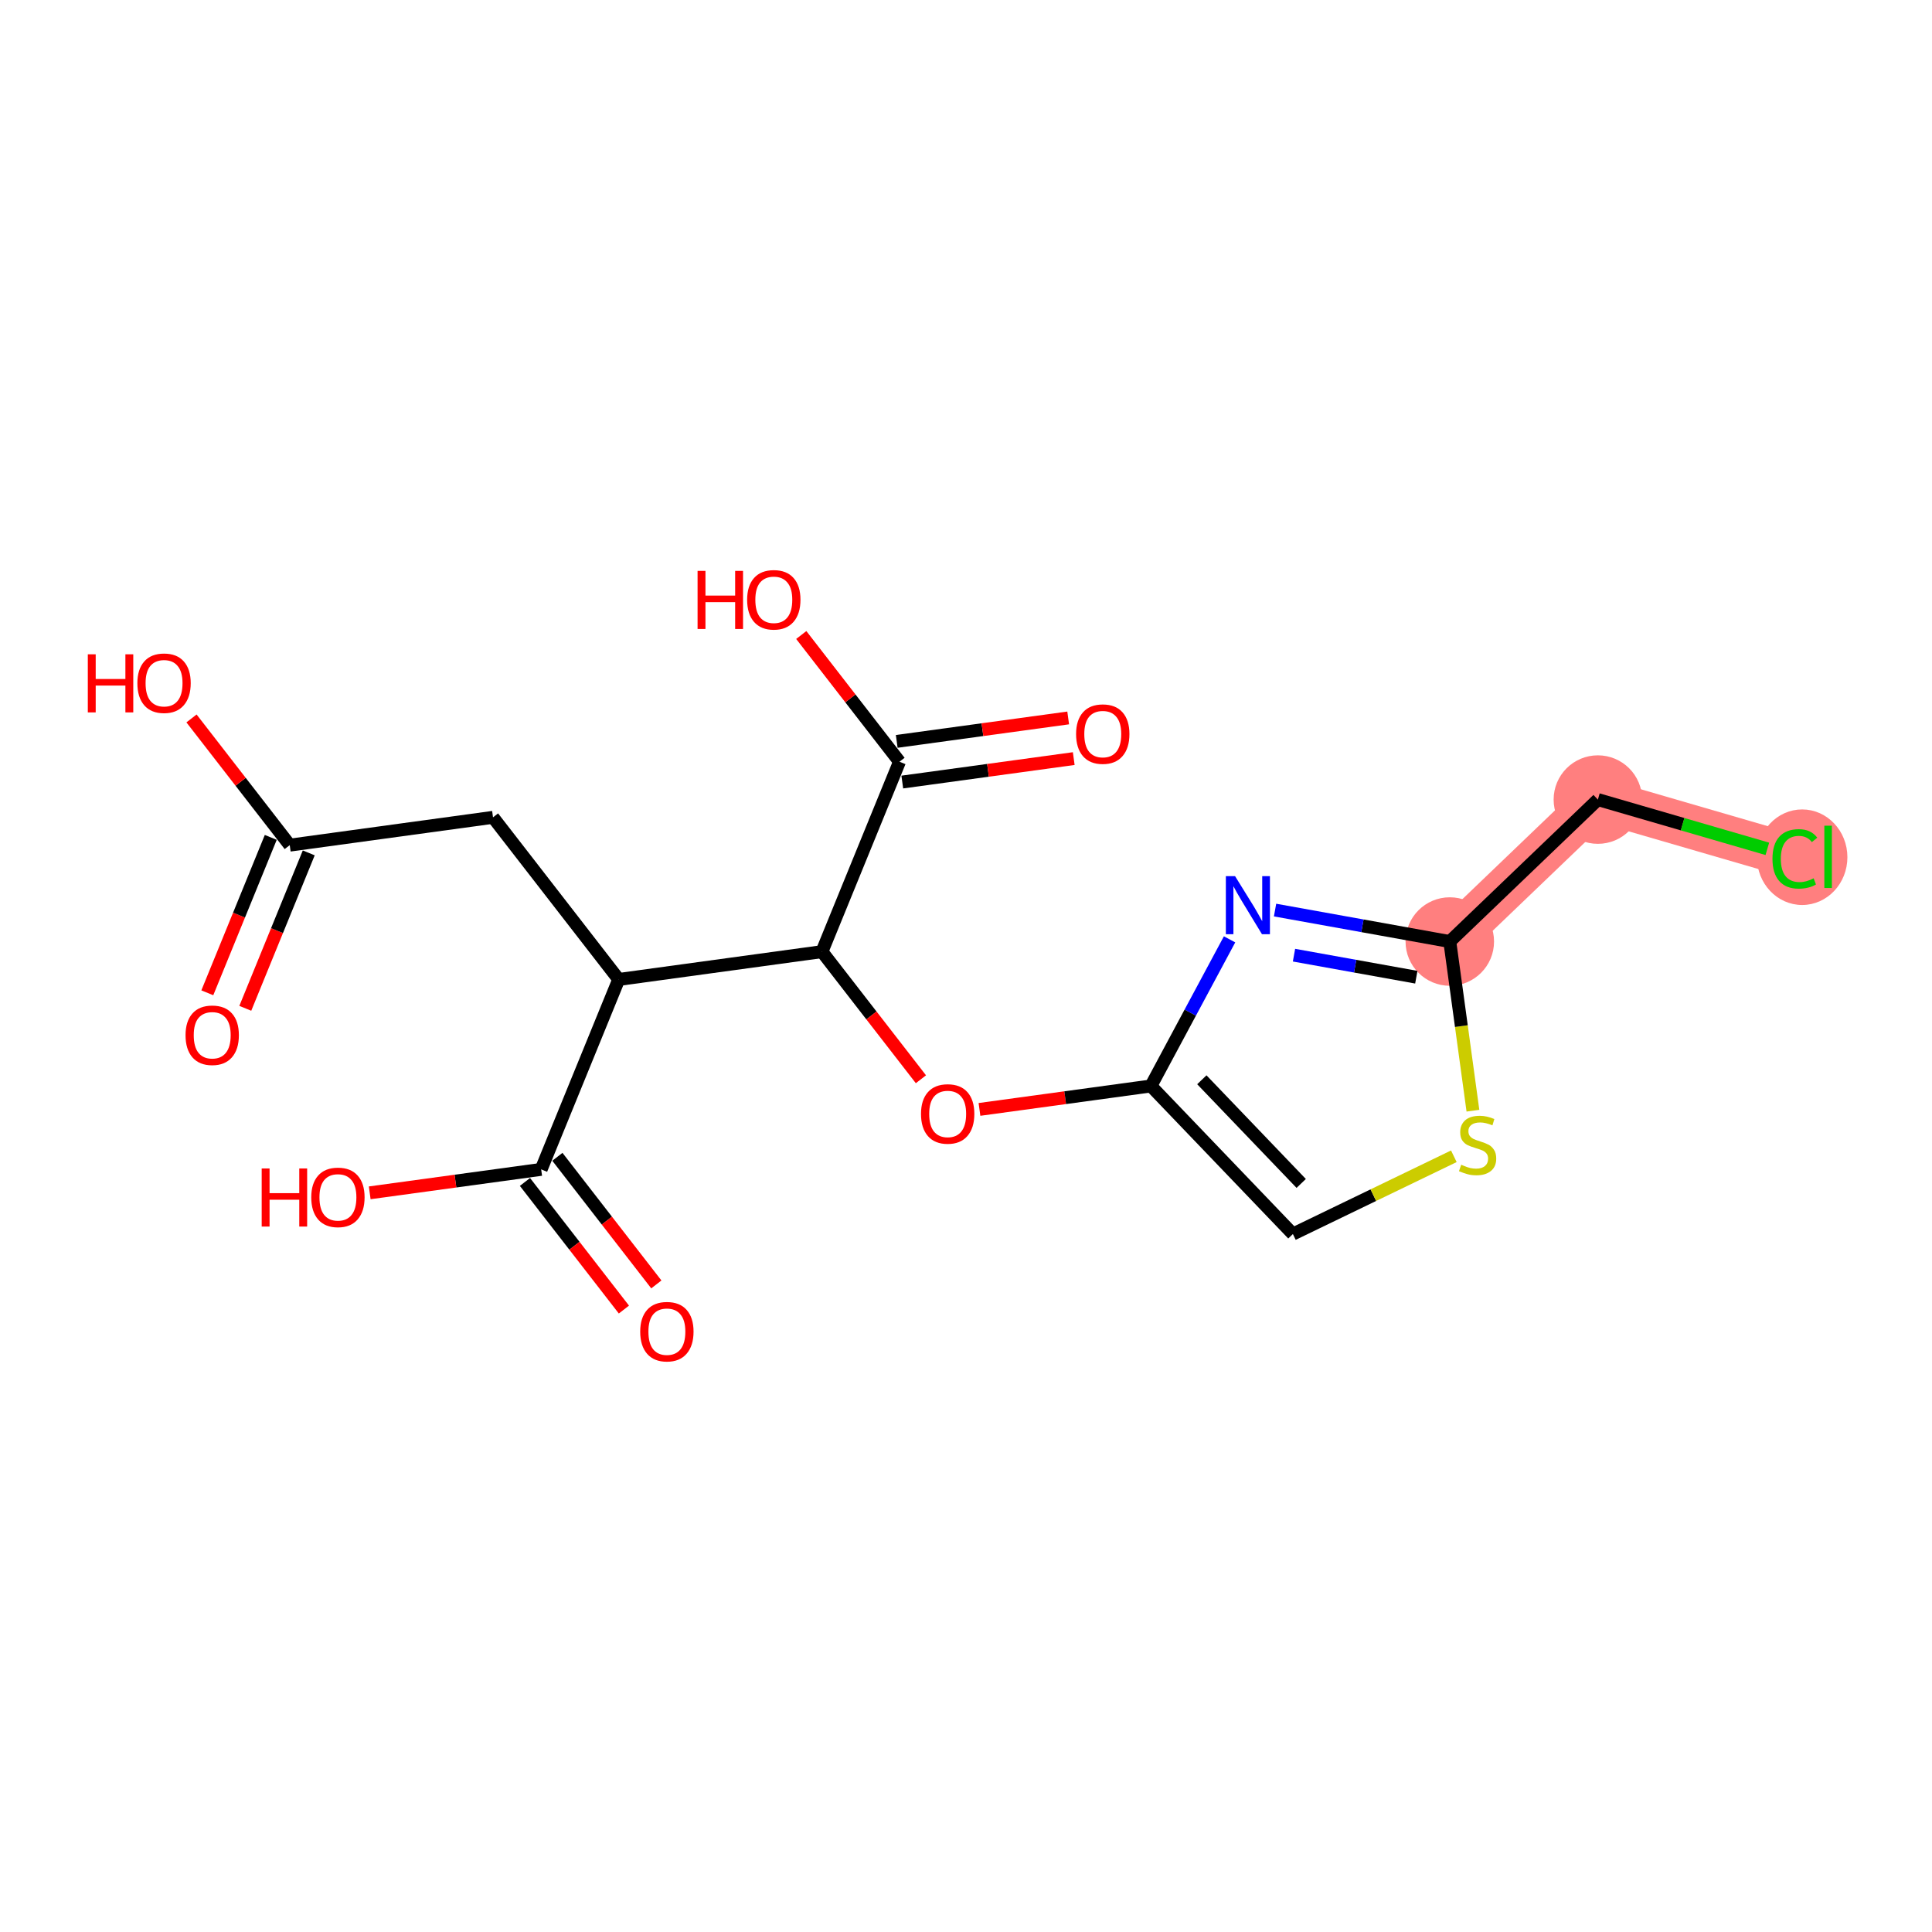 <?xml version='1.0' encoding='iso-8859-1'?>
<svg version='1.1' baseProfile='full'
              xmlns='http://www.w3.org/2000/svg'
                      xmlns:rdkit='http://www.rdkit.org/xml'
                      xmlns:xlink='http://www.w3.org/1999/xlink'
                  xml:space='preserve'
width='300px' height='300px' viewBox='0 0 300 300'>
<!-- END OF HEADER -->
<rect style='opacity:1.0;fill:#FFFFFF;stroke:none' width='300' height='300' x='0' y='0'> </rect>
<rect style='opacity:1.0;fill:#FFFFFF;stroke:none' width='300' height='300' x='0' y='0'> </rect>
<path d='M 225.123,146.202 L 248.118,124.158' style='fill:none;fill-rule:evenodd;stroke:#FF7F7F;stroke-width:6.8px;stroke-linecap:butt;stroke-linejoin:miter;stroke-opacity:1' />
<path d='M 248.118,124.158 L 278.706,133.05' style='fill:none;fill-rule:evenodd;stroke:#FF7F7F;stroke-width:6.8px;stroke-linecap:butt;stroke-linejoin:miter;stroke-opacity:1' />
<ellipse cx='225.123' cy='146.202' rx='6.371' ry='6.371'  style='fill:#FF7F7F;fill-rule:evenodd;stroke:#FF7F7F;stroke-width:1.0px;stroke-linecap:butt;stroke-linejoin:miter;stroke-opacity:1' />
<ellipse cx='248.118' cy='124.158' rx='6.371' ry='6.371'  style='fill:#FF7F7F;fill-rule:evenodd;stroke:#FF7F7F;stroke-width:1.0px;stroke-linecap:butt;stroke-linejoin:miter;stroke-opacity:1' />
<ellipse cx='279.84' cy='133.107' rx='6.523' ry='6.92'  style='fill:#FF7F7F;fill-rule:evenodd;stroke:#FF7F7F;stroke-width:1.0px;stroke-linecap:butt;stroke-linejoin:miter;stroke-opacity:1' />
<path class='bond-0 atom-0 atom-1' d='M 38.089,156.571 L 43.016,144.504' style='fill:none;fill-rule:evenodd;stroke:#FF0000;stroke-width:2.0px;stroke-linecap:butt;stroke-linejoin:miter;stroke-opacity:1' />
<path class='bond-0 atom-0 atom-1' d='M 43.016,144.504 L 47.942,132.437' style='fill:none;fill-rule:evenodd;stroke:#000000;stroke-width:2.0px;stroke-linecap:butt;stroke-linejoin:miter;stroke-opacity:1' />
<path class='bond-0 atom-0 atom-1' d='M 32.191,154.162 L 37.117,142.096' style='fill:none;fill-rule:evenodd;stroke:#FF0000;stroke-width:2.0px;stroke-linecap:butt;stroke-linejoin:miter;stroke-opacity:1' />
<path class='bond-0 atom-0 atom-1' d='M 37.117,142.096 L 42.044,130.029' style='fill:none;fill-rule:evenodd;stroke:#000000;stroke-width:2.0px;stroke-linecap:butt;stroke-linejoin:miter;stroke-opacity:1' />
<path class='bond-1 atom-1 atom-2' d='M 44.993,131.233 L 37.365,121.396' style='fill:none;fill-rule:evenodd;stroke:#000000;stroke-width:2.0px;stroke-linecap:butt;stroke-linejoin:miter;stroke-opacity:1' />
<path class='bond-1 atom-1 atom-2' d='M 37.365,121.396 L 29.737,111.558' style='fill:none;fill-rule:evenodd;stroke:#FF0000;stroke-width:2.0px;stroke-linecap:butt;stroke-linejoin:miter;stroke-opacity:1' />
<path class='bond-2 atom-1 atom-3' d='M 44.993,131.233 L 76.554,126.915' style='fill:none;fill-rule:evenodd;stroke:#000000;stroke-width:2.0px;stroke-linecap:butt;stroke-linejoin:miter;stroke-opacity:1' />
<path class='bond-3 atom-3 atom-4' d='M 76.554,126.915 L 96.074,152.089' style='fill:none;fill-rule:evenodd;stroke:#000000;stroke-width:2.0px;stroke-linecap:butt;stroke-linejoin:miter;stroke-opacity:1' />
<path class='bond-4 atom-4 atom-5' d='M 96.074,152.089 L 84.033,181.58' style='fill:none;fill-rule:evenodd;stroke:#000000;stroke-width:2.0px;stroke-linecap:butt;stroke-linejoin:miter;stroke-opacity:1' />
<path class='bond-7 atom-4 atom-8' d='M 96.074,152.089 L 127.634,147.771' style='fill:none;fill-rule:evenodd;stroke:#000000;stroke-width:2.0px;stroke-linecap:butt;stroke-linejoin:miter;stroke-opacity:1' />
<path class='bond-5 atom-5 atom-6' d='M 81.515,183.532 L 89.198,193.44' style='fill:none;fill-rule:evenodd;stroke:#000000;stroke-width:2.0px;stroke-linecap:butt;stroke-linejoin:miter;stroke-opacity:1' />
<path class='bond-5 atom-5 atom-6' d='M 89.198,193.44 L 96.88,203.348' style='fill:none;fill-rule:evenodd;stroke:#FF0000;stroke-width:2.0px;stroke-linecap:butt;stroke-linejoin:miter;stroke-opacity:1' />
<path class='bond-5 atom-5 atom-6' d='M 86.55,179.628 L 94.233,189.536' style='fill:none;fill-rule:evenodd;stroke:#000000;stroke-width:2.0px;stroke-linecap:butt;stroke-linejoin:miter;stroke-opacity:1' />
<path class='bond-5 atom-5 atom-6' d='M 94.233,189.536 L 101.915,199.444' style='fill:none;fill-rule:evenodd;stroke:#FF0000;stroke-width:2.0px;stroke-linecap:butt;stroke-linejoin:miter;stroke-opacity:1' />
<path class='bond-6 atom-5 atom-7' d='M 84.033,181.58 L 70.721,183.401' style='fill:none;fill-rule:evenodd;stroke:#000000;stroke-width:2.0px;stroke-linecap:butt;stroke-linejoin:miter;stroke-opacity:1' />
<path class='bond-6 atom-5 atom-7' d='M 70.721,183.401 L 57.41,185.222' style='fill:none;fill-rule:evenodd;stroke:#FF0000;stroke-width:2.0px;stroke-linecap:butt;stroke-linejoin:miter;stroke-opacity:1' />
<path class='bond-8 atom-8 atom-9' d='M 127.634,147.771 L 135.317,157.679' style='fill:none;fill-rule:evenodd;stroke:#000000;stroke-width:2.0px;stroke-linecap:butt;stroke-linejoin:miter;stroke-opacity:1' />
<path class='bond-8 atom-8 atom-9' d='M 135.317,157.679 L 143,167.586' style='fill:none;fill-rule:evenodd;stroke:#FF0000;stroke-width:2.0px;stroke-linecap:butt;stroke-linejoin:miter;stroke-opacity:1' />
<path class='bond-16 atom-8 atom-17' d='M 127.634,147.771 L 139.675,118.28' style='fill:none;fill-rule:evenodd;stroke:#000000;stroke-width:2.0px;stroke-linecap:butt;stroke-linejoin:miter;stroke-opacity:1' />
<path class='bond-9 atom-9 atom-10' d='M 152.092,172.269 L 165.403,170.448' style='fill:none;fill-rule:evenodd;stroke:#FF0000;stroke-width:2.0px;stroke-linecap:butt;stroke-linejoin:miter;stroke-opacity:1' />
<path class='bond-9 atom-9 atom-10' d='M 165.403,170.448 L 178.715,168.627' style='fill:none;fill-rule:evenodd;stroke:#000000;stroke-width:2.0px;stroke-linecap:butt;stroke-linejoin:miter;stroke-opacity:1' />
<path class='bond-10 atom-10 atom-11' d='M 178.715,168.627 L 200.759,191.622' style='fill:none;fill-rule:evenodd;stroke:#000000;stroke-width:2.0px;stroke-linecap:butt;stroke-linejoin:miter;stroke-opacity:1' />
<path class='bond-10 atom-10 atom-11' d='M 186.621,167.667 L 202.051,183.764' style='fill:none;fill-rule:evenodd;stroke:#000000;stroke-width:2.0px;stroke-linecap:butt;stroke-linejoin:miter;stroke-opacity:1' />
<path class='bond-19 atom-16 atom-10' d='M 190.926,145.862 L 184.82,157.245' style='fill:none;fill-rule:evenodd;stroke:#0000FF;stroke-width:2.0px;stroke-linecap:butt;stroke-linejoin:miter;stroke-opacity:1' />
<path class='bond-19 atom-16 atom-10' d='M 184.82,157.245 L 178.715,168.627' style='fill:none;fill-rule:evenodd;stroke:#000000;stroke-width:2.0px;stroke-linecap:butt;stroke-linejoin:miter;stroke-opacity:1' />
<path class='bond-11 atom-11 atom-12' d='M 200.759,191.622 L 213.255,185.583' style='fill:none;fill-rule:evenodd;stroke:#000000;stroke-width:2.0px;stroke-linecap:butt;stroke-linejoin:miter;stroke-opacity:1' />
<path class='bond-11 atom-11 atom-12' d='M 213.255,185.583 L 225.752,179.545' style='fill:none;fill-rule:evenodd;stroke:#CCCC00;stroke-width:2.0px;stroke-linecap:butt;stroke-linejoin:miter;stroke-opacity:1' />
<path class='bond-12 atom-12 atom-13' d='M 228.716,172.468 L 226.92,159.335' style='fill:none;fill-rule:evenodd;stroke:#CCCC00;stroke-width:2.0px;stroke-linecap:butt;stroke-linejoin:miter;stroke-opacity:1' />
<path class='bond-12 atom-12 atom-13' d='M 226.92,159.335 L 225.123,146.202' style='fill:none;fill-rule:evenodd;stroke:#000000;stroke-width:2.0px;stroke-linecap:butt;stroke-linejoin:miter;stroke-opacity:1' />
<path class='bond-13 atom-13 atom-14' d='M 225.123,146.202 L 248.118,124.158' style='fill:none;fill-rule:evenodd;stroke:#000000;stroke-width:2.0px;stroke-linecap:butt;stroke-linejoin:miter;stroke-opacity:1' />
<path class='bond-15 atom-13 atom-16' d='M 225.123,146.202 L 211.557,143.758' style='fill:none;fill-rule:evenodd;stroke:#000000;stroke-width:2.0px;stroke-linecap:butt;stroke-linejoin:miter;stroke-opacity:1' />
<path class='bond-15 atom-13 atom-16' d='M 211.557,143.758 L 197.99,141.315' style='fill:none;fill-rule:evenodd;stroke:#0000FF;stroke-width:2.0px;stroke-linecap:butt;stroke-linejoin:miter;stroke-opacity:1' />
<path class='bond-15 atom-13 atom-16' d='M 219.924,151.739 L 210.427,150.028' style='fill:none;fill-rule:evenodd;stroke:#000000;stroke-width:2.0px;stroke-linecap:butt;stroke-linejoin:miter;stroke-opacity:1' />
<path class='bond-15 atom-13 atom-16' d='M 210.427,150.028 L 200.931,148.318' style='fill:none;fill-rule:evenodd;stroke:#0000FF;stroke-width:2.0px;stroke-linecap:butt;stroke-linejoin:miter;stroke-opacity:1' />
<path class='bond-14 atom-14 atom-15' d='M 248.118,124.158 L 261.275,127.982' style='fill:none;fill-rule:evenodd;stroke:#000000;stroke-width:2.0px;stroke-linecap:butt;stroke-linejoin:miter;stroke-opacity:1' />
<path class='bond-14 atom-14 atom-15' d='M 261.275,127.982 L 274.432,131.807' style='fill:none;fill-rule:evenodd;stroke:#00CC00;stroke-width:2.0px;stroke-linecap:butt;stroke-linejoin:miter;stroke-opacity:1' />
<path class='bond-17 atom-17 atom-18' d='M 140.107,121.436 L 153.419,119.615' style='fill:none;fill-rule:evenodd;stroke:#000000;stroke-width:2.0px;stroke-linecap:butt;stroke-linejoin:miter;stroke-opacity:1' />
<path class='bond-17 atom-17 atom-18' d='M 153.419,119.615 L 166.73,117.793' style='fill:none;fill-rule:evenodd;stroke:#FF0000;stroke-width:2.0px;stroke-linecap:butt;stroke-linejoin:miter;stroke-opacity:1' />
<path class='bond-17 atom-17 atom-18' d='M 139.244,115.124 L 152.555,113.302' style='fill:none;fill-rule:evenodd;stroke:#000000;stroke-width:2.0px;stroke-linecap:butt;stroke-linejoin:miter;stroke-opacity:1' />
<path class='bond-17 atom-17 atom-18' d='M 152.555,113.302 L 165.867,111.481' style='fill:none;fill-rule:evenodd;stroke:#FF0000;stroke-width:2.0px;stroke-linecap:butt;stroke-linejoin:miter;stroke-opacity:1' />
<path class='bond-18 atom-17 atom-19' d='M 139.675,118.28 L 132.047,108.442' style='fill:none;fill-rule:evenodd;stroke:#000000;stroke-width:2.0px;stroke-linecap:butt;stroke-linejoin:miter;stroke-opacity:1' />
<path class='bond-18 atom-17 atom-19' d='M 132.047,108.442 L 124.419,98.604' style='fill:none;fill-rule:evenodd;stroke:#FF0000;stroke-width:2.0px;stroke-linecap:butt;stroke-linejoin:miter;stroke-opacity:1' />
<path  class='atom-0' d='M 28.811 160.75
Q 28.811 158.584, 29.881 157.373
Q 30.952 156.163, 32.952 156.163
Q 34.953 156.163, 36.023 157.373
Q 37.093 158.584, 37.093 160.75
Q 37.093 162.942, 36.01 164.19
Q 34.927 165.426, 32.952 165.426
Q 30.965 165.426, 29.881 164.19
Q 28.811 162.954, 28.811 160.75
M 32.952 164.407
Q 34.328 164.407, 35.068 163.49
Q 35.819 162.559, 35.819 160.75
Q 35.819 158.979, 35.068 158.087
Q 34.328 157.182, 32.952 157.182
Q 31.576 157.182, 30.824 158.074
Q 30.085 158.966, 30.085 160.75
Q 30.085 162.572, 30.824 163.49
Q 31.576 164.407, 32.952 164.407
' fill='#FF0000'/>
<path  class='atom-2' d='M 13.636 101.6
L 14.86 101.6
L 14.86 105.435
L 19.472 105.435
L 19.472 101.6
L 20.695 101.6
L 20.695 110.621
L 19.472 110.621
L 19.472 106.455
L 14.86 106.455
L 14.86 110.621
L 13.636 110.621
L 13.636 101.6
' fill='#FF0000'/>
<path  class='atom-2' d='M 21.332 106.085
Q 21.332 103.919, 22.403 102.709
Q 23.473 101.498, 25.474 101.498
Q 27.474 101.498, 28.544 102.709
Q 29.615 103.919, 29.615 106.085
Q 29.615 108.277, 28.532 109.526
Q 27.449 110.762, 25.474 110.762
Q 23.486 110.762, 22.403 109.526
Q 21.332 108.29, 21.332 106.085
M 25.474 109.742
Q 26.85 109.742, 27.589 108.825
Q 28.34 107.895, 28.34 106.085
Q 28.34 104.314, 27.589 103.422
Q 26.85 102.518, 25.474 102.518
Q 24.097 102.518, 23.346 103.409
Q 22.607 104.301, 22.607 106.085
Q 22.607 107.907, 23.346 108.825
Q 24.097 109.742, 25.474 109.742
' fill='#FF0000'/>
<path  class='atom-6' d='M 99.411 206.779
Q 99.411 204.613, 100.482 203.402
Q 101.552 202.192, 103.552 202.192
Q 105.553 202.192, 106.623 203.402
Q 107.694 204.613, 107.694 206.779
Q 107.694 208.971, 106.611 210.219
Q 105.527 211.455, 103.552 211.455
Q 101.565 211.455, 100.482 210.219
Q 99.411 208.983, 99.411 206.779
M 103.552 210.436
Q 104.929 210.436, 105.668 209.519
Q 106.419 208.588, 106.419 206.779
Q 106.419 205.008, 105.668 204.116
Q 104.929 203.211, 103.552 203.211
Q 102.176 203.211, 101.425 204.103
Q 100.686 204.995, 100.686 206.779
Q 100.686 208.601, 101.425 209.519
Q 102.176 210.436, 103.552 210.436
' fill='#FF0000'/>
<path  class='atom-7' d='M 40.635 181.438
L 41.858 181.438
L 41.858 185.274
L 46.471 185.274
L 46.471 181.438
L 47.694 181.438
L 47.694 190.46
L 46.471 190.46
L 46.471 186.293
L 41.858 186.293
L 41.858 190.46
L 40.635 190.46
L 40.635 181.438
' fill='#FF0000'/>
<path  class='atom-7' d='M 48.331 185.923
Q 48.331 183.757, 49.401 182.547
Q 50.471 181.336, 52.472 181.336
Q 54.472 181.336, 55.543 182.547
Q 56.613 183.757, 56.613 185.923
Q 56.613 188.115, 55.53 189.364
Q 54.447 190.6, 52.472 190.6
Q 50.484 190.6, 49.401 189.364
Q 48.331 188.128, 48.331 185.923
M 52.472 189.58
Q 53.848 189.58, 54.587 188.663
Q 55.339 187.733, 55.339 185.923
Q 55.339 184.152, 54.587 183.26
Q 53.848 182.356, 52.472 182.356
Q 51.096 182.356, 50.344 183.248
Q 49.605 184.14, 49.605 185.923
Q 49.605 187.746, 50.344 188.663
Q 51.096 189.58, 52.472 189.58
' fill='#FF0000'/>
<path  class='atom-9' d='M 143.013 172.97
Q 143.013 170.804, 144.083 169.593
Q 145.154 168.383, 147.154 168.383
Q 149.155 168.383, 150.225 169.593
Q 151.295 170.804, 151.295 172.97
Q 151.295 175.162, 150.212 176.41
Q 149.129 177.646, 147.154 177.646
Q 145.166 177.646, 144.083 176.41
Q 143.013 175.174, 143.013 172.97
M 147.154 176.627
Q 148.53 176.627, 149.269 175.709
Q 150.021 174.779, 150.021 172.97
Q 150.021 171.199, 149.269 170.307
Q 148.53 169.402, 147.154 169.402
Q 145.778 169.402, 145.026 170.294
Q 144.287 171.186, 144.287 172.97
Q 144.287 174.792, 145.026 175.709
Q 145.778 176.627, 147.154 176.627
' fill='#FF0000'/>
<path  class='atom-12' d='M 226.892 180.859
Q 226.994 180.897, 227.415 181.075
Q 227.835 181.254, 228.294 181.368
Q 228.765 181.47, 229.224 181.47
Q 230.078 181.47, 230.575 181.063
Q 231.072 180.642, 231.072 179.916
Q 231.072 179.419, 230.817 179.113
Q 230.575 178.807, 230.193 178.642
Q 229.81 178.476, 229.173 178.285
Q 228.37 178.043, 227.886 177.813
Q 227.415 177.584, 227.071 177.1
Q 226.739 176.616, 226.739 175.8
Q 226.739 174.666, 227.504 173.965
Q 228.281 173.265, 229.81 173.265
Q 230.855 173.265, 232.04 173.762
L 231.747 174.743
Q 230.664 174.297, 229.848 174.297
Q 228.969 174.297, 228.485 174.666
Q 228.001 175.023, 228.014 175.647
Q 228.014 176.132, 228.256 176.425
Q 228.511 176.718, 228.867 176.883
Q 229.237 177.049, 229.848 177.24
Q 230.664 177.495, 231.148 177.75
Q 231.632 178.005, 231.976 178.527
Q 232.333 179.037, 232.333 179.916
Q 232.333 181.165, 231.492 181.84
Q 230.664 182.502, 229.275 182.502
Q 228.472 182.502, 227.861 182.324
Q 227.262 182.158, 226.548 181.865
L 226.892 180.859
' fill='#CCCC00'/>
<path  class='atom-15' d='M 275.228 133.362
Q 275.228 131.12, 276.273 129.947
Q 277.33 128.762, 279.331 128.762
Q 281.191 128.762, 282.185 130.075
L 281.344 130.763
Q 280.618 129.807, 279.331 129.807
Q 277.967 129.807, 277.241 130.725
Q 276.528 131.629, 276.528 133.362
Q 276.528 135.146, 277.267 136.063
Q 278.018 136.981, 279.471 136.981
Q 280.465 136.981, 281.624 136.382
L 281.981 137.338
Q 281.51 137.643, 280.796 137.822
Q 280.083 138, 279.293 138
Q 277.33 138, 276.273 136.802
Q 275.228 135.605, 275.228 133.362
' fill='#00CC00'/>
<path  class='atom-15' d='M 283.281 128.214
L 284.453 128.214
L 284.453 137.886
L 283.281 137.886
L 283.281 128.214
' fill='#00CC00'/>
<path  class='atom-16' d='M 191.778 136.045
L 194.735 140.823
Q 195.028 141.295, 195.499 142.148
Q 195.971 143.002, 195.996 143.053
L 195.996 136.045
L 197.194 136.045
L 197.194 145.066
L 195.958 145.066
L 192.785 139.842
Q 192.416 139.23, 192.021 138.53
Q 191.638 137.829, 191.524 137.612
L 191.524 145.066
L 190.351 145.066
L 190.351 136.045
L 191.778 136.045
' fill='#0000FF'/>
<path  class='atom-18' d='M 167.095 113.987
Q 167.095 111.821, 168.165 110.611
Q 169.236 109.4, 171.236 109.4
Q 173.237 109.4, 174.307 110.611
Q 175.377 111.821, 175.377 113.987
Q 175.377 116.179, 174.294 117.428
Q 173.211 118.664, 171.236 118.664
Q 169.248 118.664, 168.165 117.428
Q 167.095 116.192, 167.095 113.987
M 171.236 117.644
Q 172.612 117.644, 173.351 116.727
Q 174.103 115.797, 174.103 113.987
Q 174.103 112.216, 173.351 111.324
Q 172.612 110.42, 171.236 110.42
Q 169.86 110.42, 169.108 111.312
Q 168.369 112.203, 168.369 113.987
Q 168.369 115.809, 169.108 116.727
Q 169.86 117.644, 171.236 117.644
' fill='#FF0000'/>
<path  class='atom-19' d='M 108.319 88.647
L 109.542 88.647
L 109.542 92.482
L 114.154 92.482
L 114.154 88.647
L 115.378 88.647
L 115.378 97.668
L 114.154 97.668
L 114.154 93.501
L 109.542 93.501
L 109.542 97.668
L 108.319 97.668
L 108.319 88.647
' fill='#FF0000'/>
<path  class='atom-19' d='M 116.015 93.132
Q 116.015 90.966, 117.085 89.755
Q 118.155 88.545, 120.156 88.545
Q 122.156 88.545, 123.227 89.755
Q 124.297 90.966, 124.297 93.132
Q 124.297 95.323, 123.214 96.572
Q 122.131 97.808, 120.156 97.808
Q 118.168 97.808, 117.085 96.572
Q 116.015 95.336, 116.015 93.132
M 120.156 96.789
Q 121.532 96.789, 122.271 95.871
Q 123.023 94.941, 123.023 93.132
Q 123.023 91.361, 122.271 90.469
Q 121.532 89.564, 120.156 89.564
Q 118.78 89.564, 118.028 90.456
Q 117.289 91.348, 117.289 93.132
Q 117.289 94.954, 118.028 95.871
Q 118.78 96.789, 120.156 96.789
' fill='#FF0000'/>
</svg>
